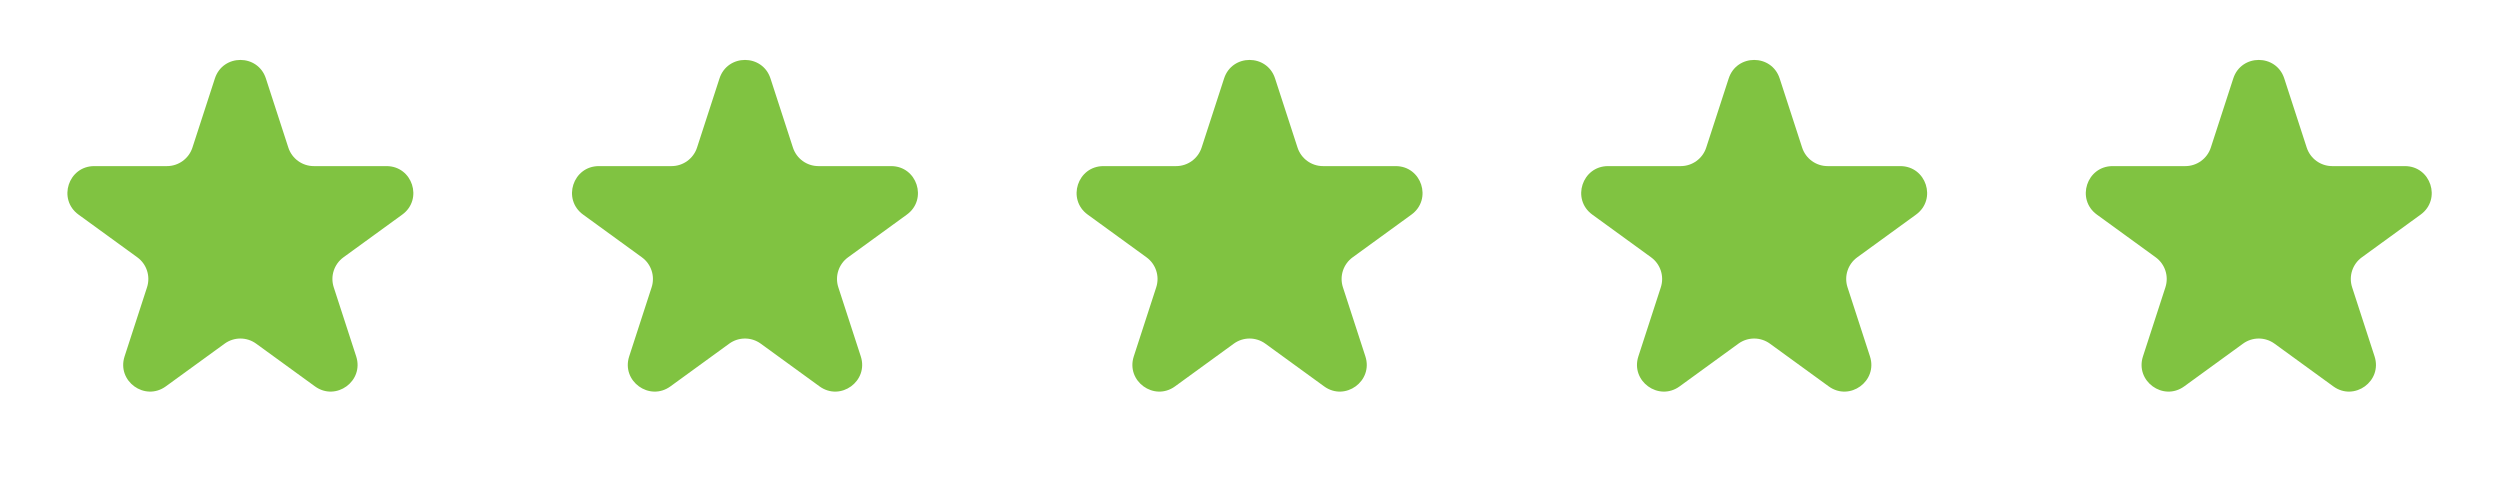 <?xml version="1.0" encoding="utf-8"?>
<svg xmlns="http://www.w3.org/2000/svg" fill="none" height="100%" overflow="visible" preserveAspectRatio="none" style="display: block;" viewBox="0 0 156 30" width="100%">
<g id="Frame 17">
<path d="M13.409 4.896C13.91 3.355 16.09 3.355 16.591 4.896L17.992 9.209C18.216 9.898 18.858 10.365 19.583 10.365H24.118C25.738 10.365 26.412 12.438 25.101 13.391L21.432 16.056C20.846 16.482 20.601 17.237 20.825 17.926L22.226 22.239C22.727 23.78 20.963 25.062 19.652 24.109L15.983 21.444C15.397 21.018 14.603 21.018 14.017 21.444L10.348 24.109C9.037 25.062 7.273 23.78 7.774 22.239L9.175 17.926C9.399 17.237 9.154 16.482 8.568 16.056L4.899 13.391C3.588 12.438 4.262 10.365 5.882 10.365H10.417C11.142 10.365 11.784 9.898 12.008 9.209L13.409 4.896Z" fill="#80C341" id="Star 1"/>
<path d="M44.896 4.896C45.397 3.355 47.577 3.355 48.078 4.896L49.479 9.209C49.703 9.898 50.345 10.365 51.07 10.365H55.605C57.225 10.365 57.899 12.438 56.588 13.391L52.919 16.056C52.333 16.482 52.087 17.237 52.311 17.926L53.713 22.239C54.213 23.78 52.45 25.062 51.139 24.11L47.47 21.444C46.884 21.018 46.09 21.018 45.504 21.444L41.835 24.11C40.524 25.062 38.76 23.78 39.261 22.239L40.662 17.926C40.886 17.237 40.641 16.482 40.054 16.056L36.386 13.391C35.075 12.438 35.748 10.365 37.369 10.365H41.904C42.628 10.365 43.271 9.898 43.495 9.209L44.896 4.896Z" fill="#80C341" id="Star 2"/>
<path d="M76.383 4.896C76.883 3.355 79.064 3.355 79.564 4.896L80.966 9.209C81.19 9.898 81.832 10.365 82.556 10.365H87.091C88.712 10.365 89.385 12.438 88.075 13.391L84.406 16.056C83.82 16.482 83.574 17.237 83.798 17.926L85.2 22.239C85.7 23.78 83.936 25.062 82.626 24.11L78.957 21.444C78.37 21.018 77.577 21.018 76.99 21.444L73.321 24.11C72.011 25.062 70.247 23.78 70.748 22.239L72.149 17.926C72.373 17.237 72.127 16.482 71.541 16.056L67.872 13.391C66.561 12.438 67.235 10.365 68.856 10.365H73.391C74.115 10.365 74.757 9.898 74.981 9.209L76.383 4.896Z" fill="#80C341" id="Star 3"/>
<path d="M107.87 4.896C108.37 3.355 110.55 3.355 111.051 4.896L112.453 9.209C112.676 9.898 113.319 10.365 114.043 10.365H118.578C120.199 10.365 120.872 12.438 119.561 13.391L115.893 16.056C115.306 16.482 115.061 17.237 115.285 17.926L116.686 22.239C117.187 23.78 115.423 25.062 114.112 24.11L110.443 21.444C109.857 21.018 109.063 21.018 108.477 21.444L104.808 24.11C103.497 25.062 101.734 23.78 102.234 22.239L103.636 17.926C103.86 17.237 103.614 16.482 103.028 16.056L99.359 13.391C98.048 12.438 98.722 10.365 100.342 10.365H104.877C105.602 10.365 106.244 9.898 106.468 9.209L107.87 4.896Z" fill="#80C341" id="Star 4"/>
<path d="M139.356 4.896C139.857 3.355 142.037 3.355 142.538 4.896L143.939 9.209C144.163 9.898 144.805 10.365 145.53 10.365H150.065C151.685 10.365 152.359 12.438 151.048 13.391L147.379 16.056C146.793 16.482 146.548 17.237 146.772 17.926L148.173 22.239C148.674 23.78 146.91 25.062 145.599 24.11L141.93 21.444C141.344 21.018 140.55 21.018 139.964 21.444L136.295 24.11C134.984 25.062 133.22 23.78 133.721 22.239L135.122 17.926C135.346 17.237 135.101 16.482 134.515 16.056L130.846 13.391C129.535 12.438 130.209 10.365 131.829 10.365H136.364C137.089 10.365 137.731 9.898 137.955 9.209L139.356 4.896Z" fill="#80C341" id="Star 5"/>
</g>
</svg>